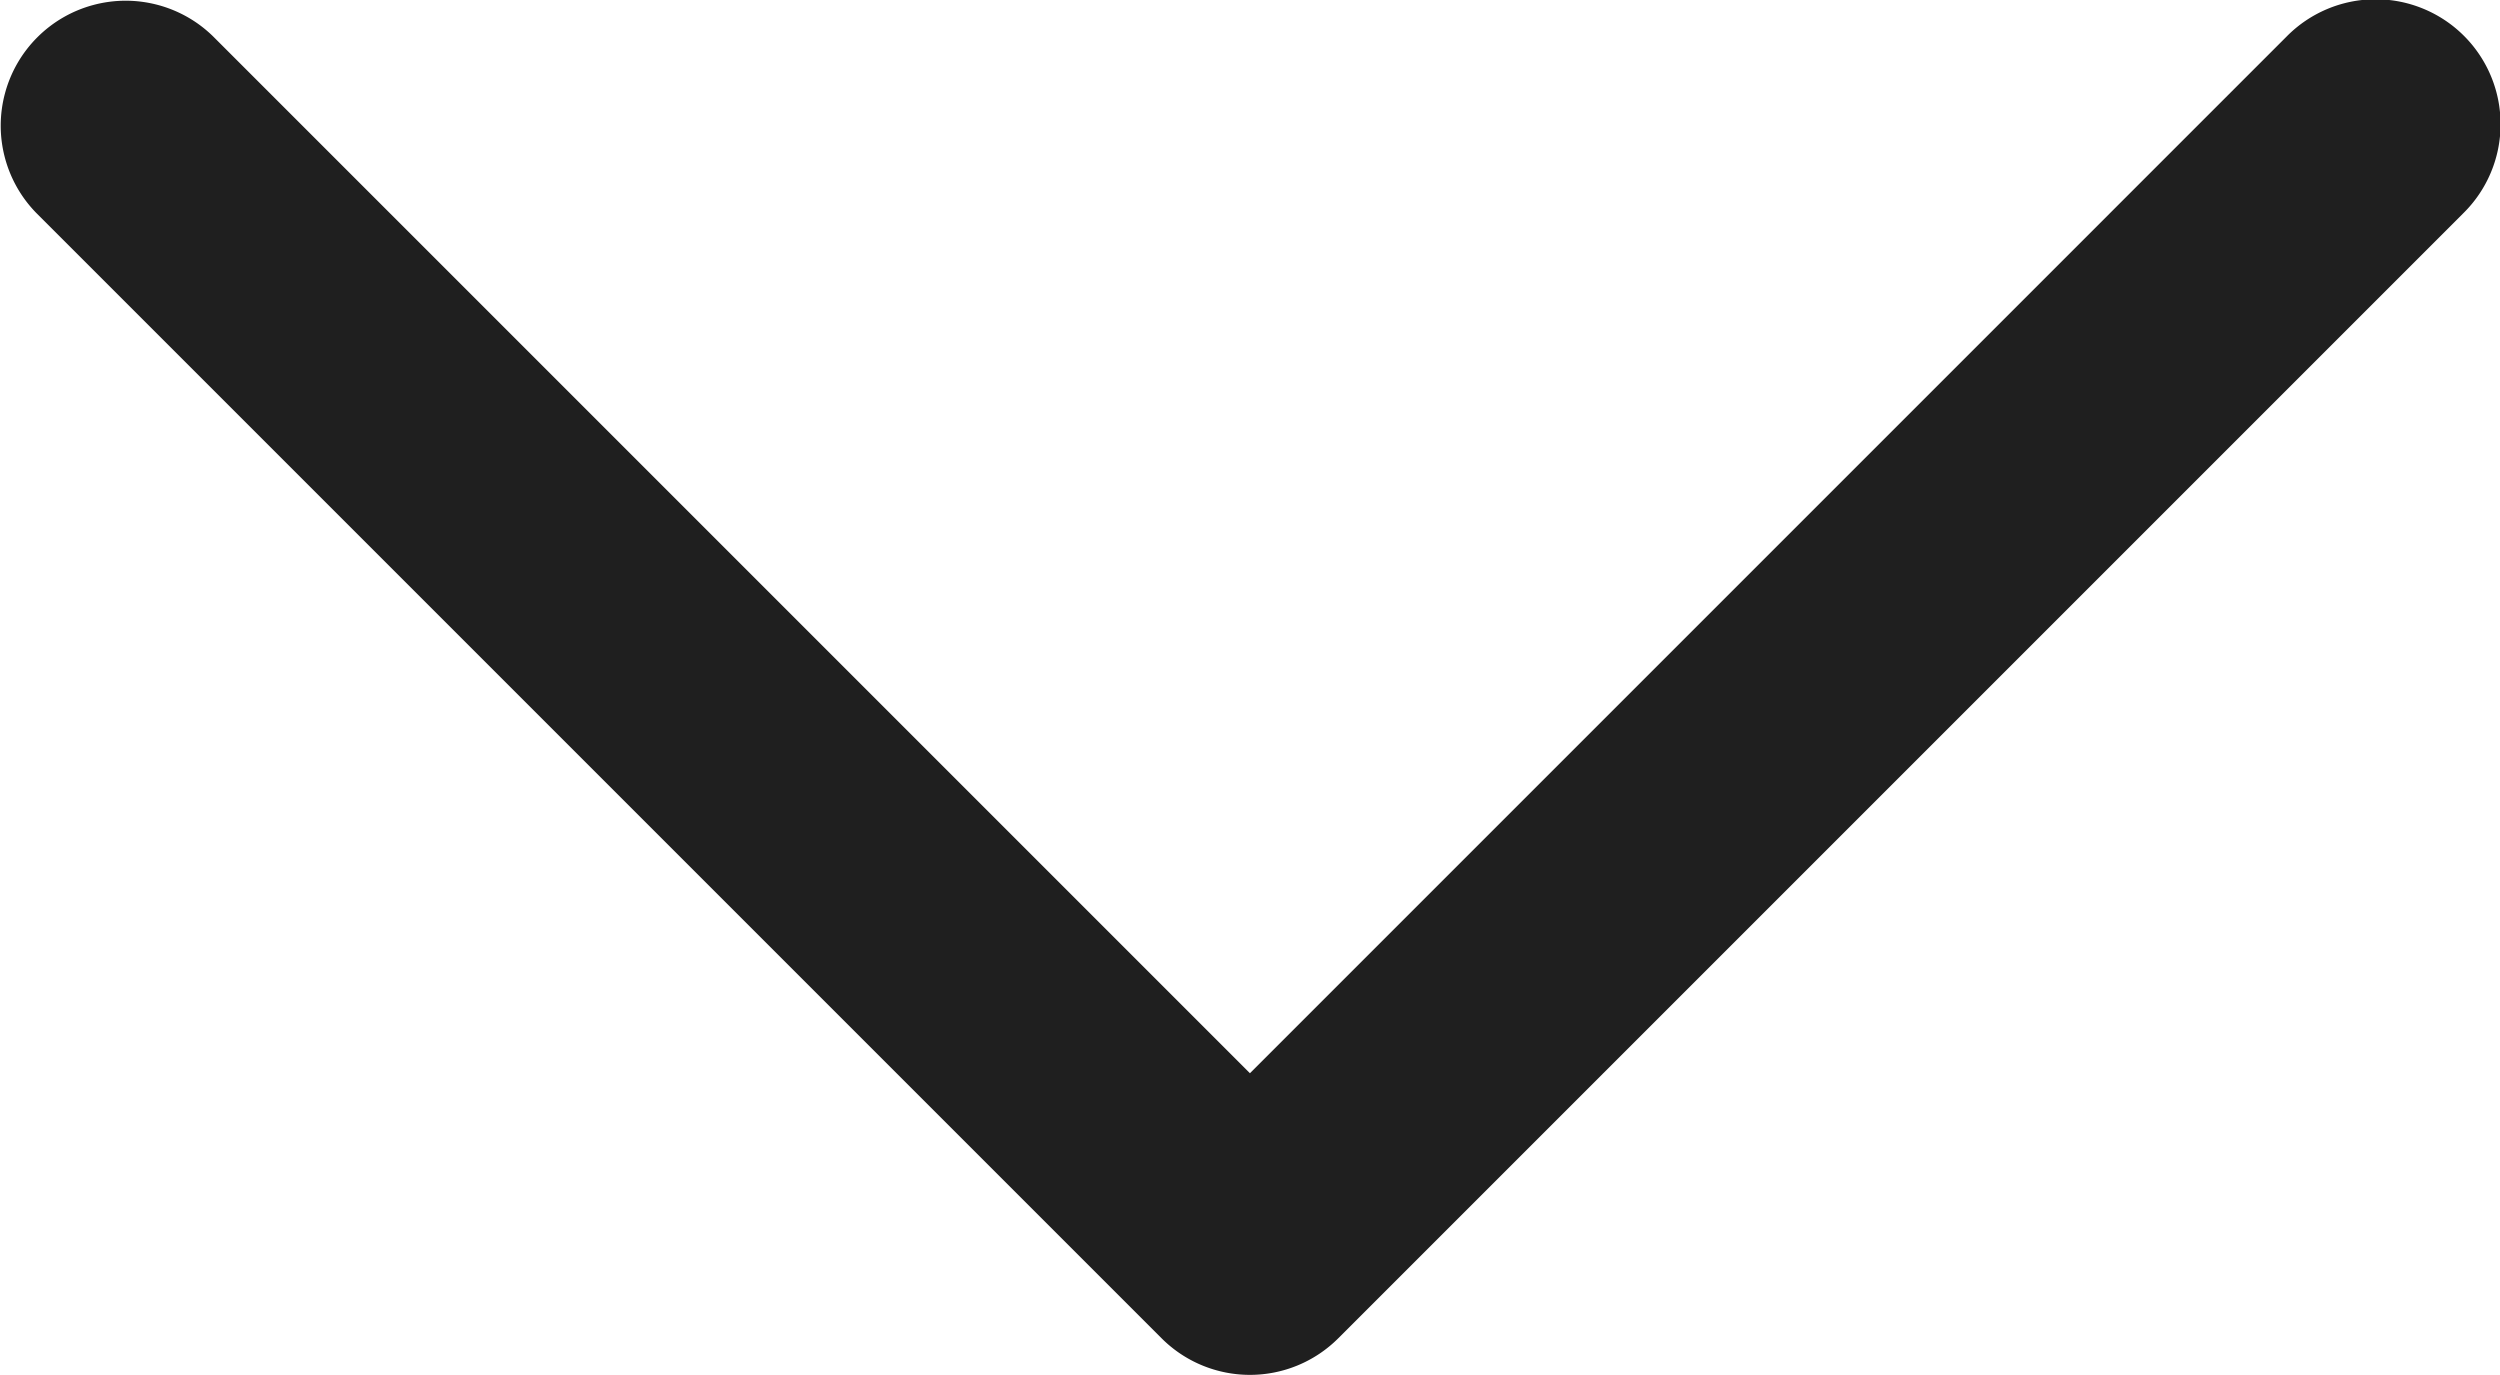 <svg xmlns="http://www.w3.org/2000/svg" width="16.667" height="9.167" viewBox="0 0 16.667 9.167">
  <path id="chevron-down-Filled_1_" d="M941.422,2705.422l-7.5,7.5a.833.833,0,0,1-1.178,0l-7.5-7.5a.833.833,0,0,1,1.178-1.178l6.911,6.911,6.911-6.911a.833.833,0,1,1,1.178,1.178Z" transform="translate(-925 -2704)" fill="#1F1F1F"/>
</svg>
